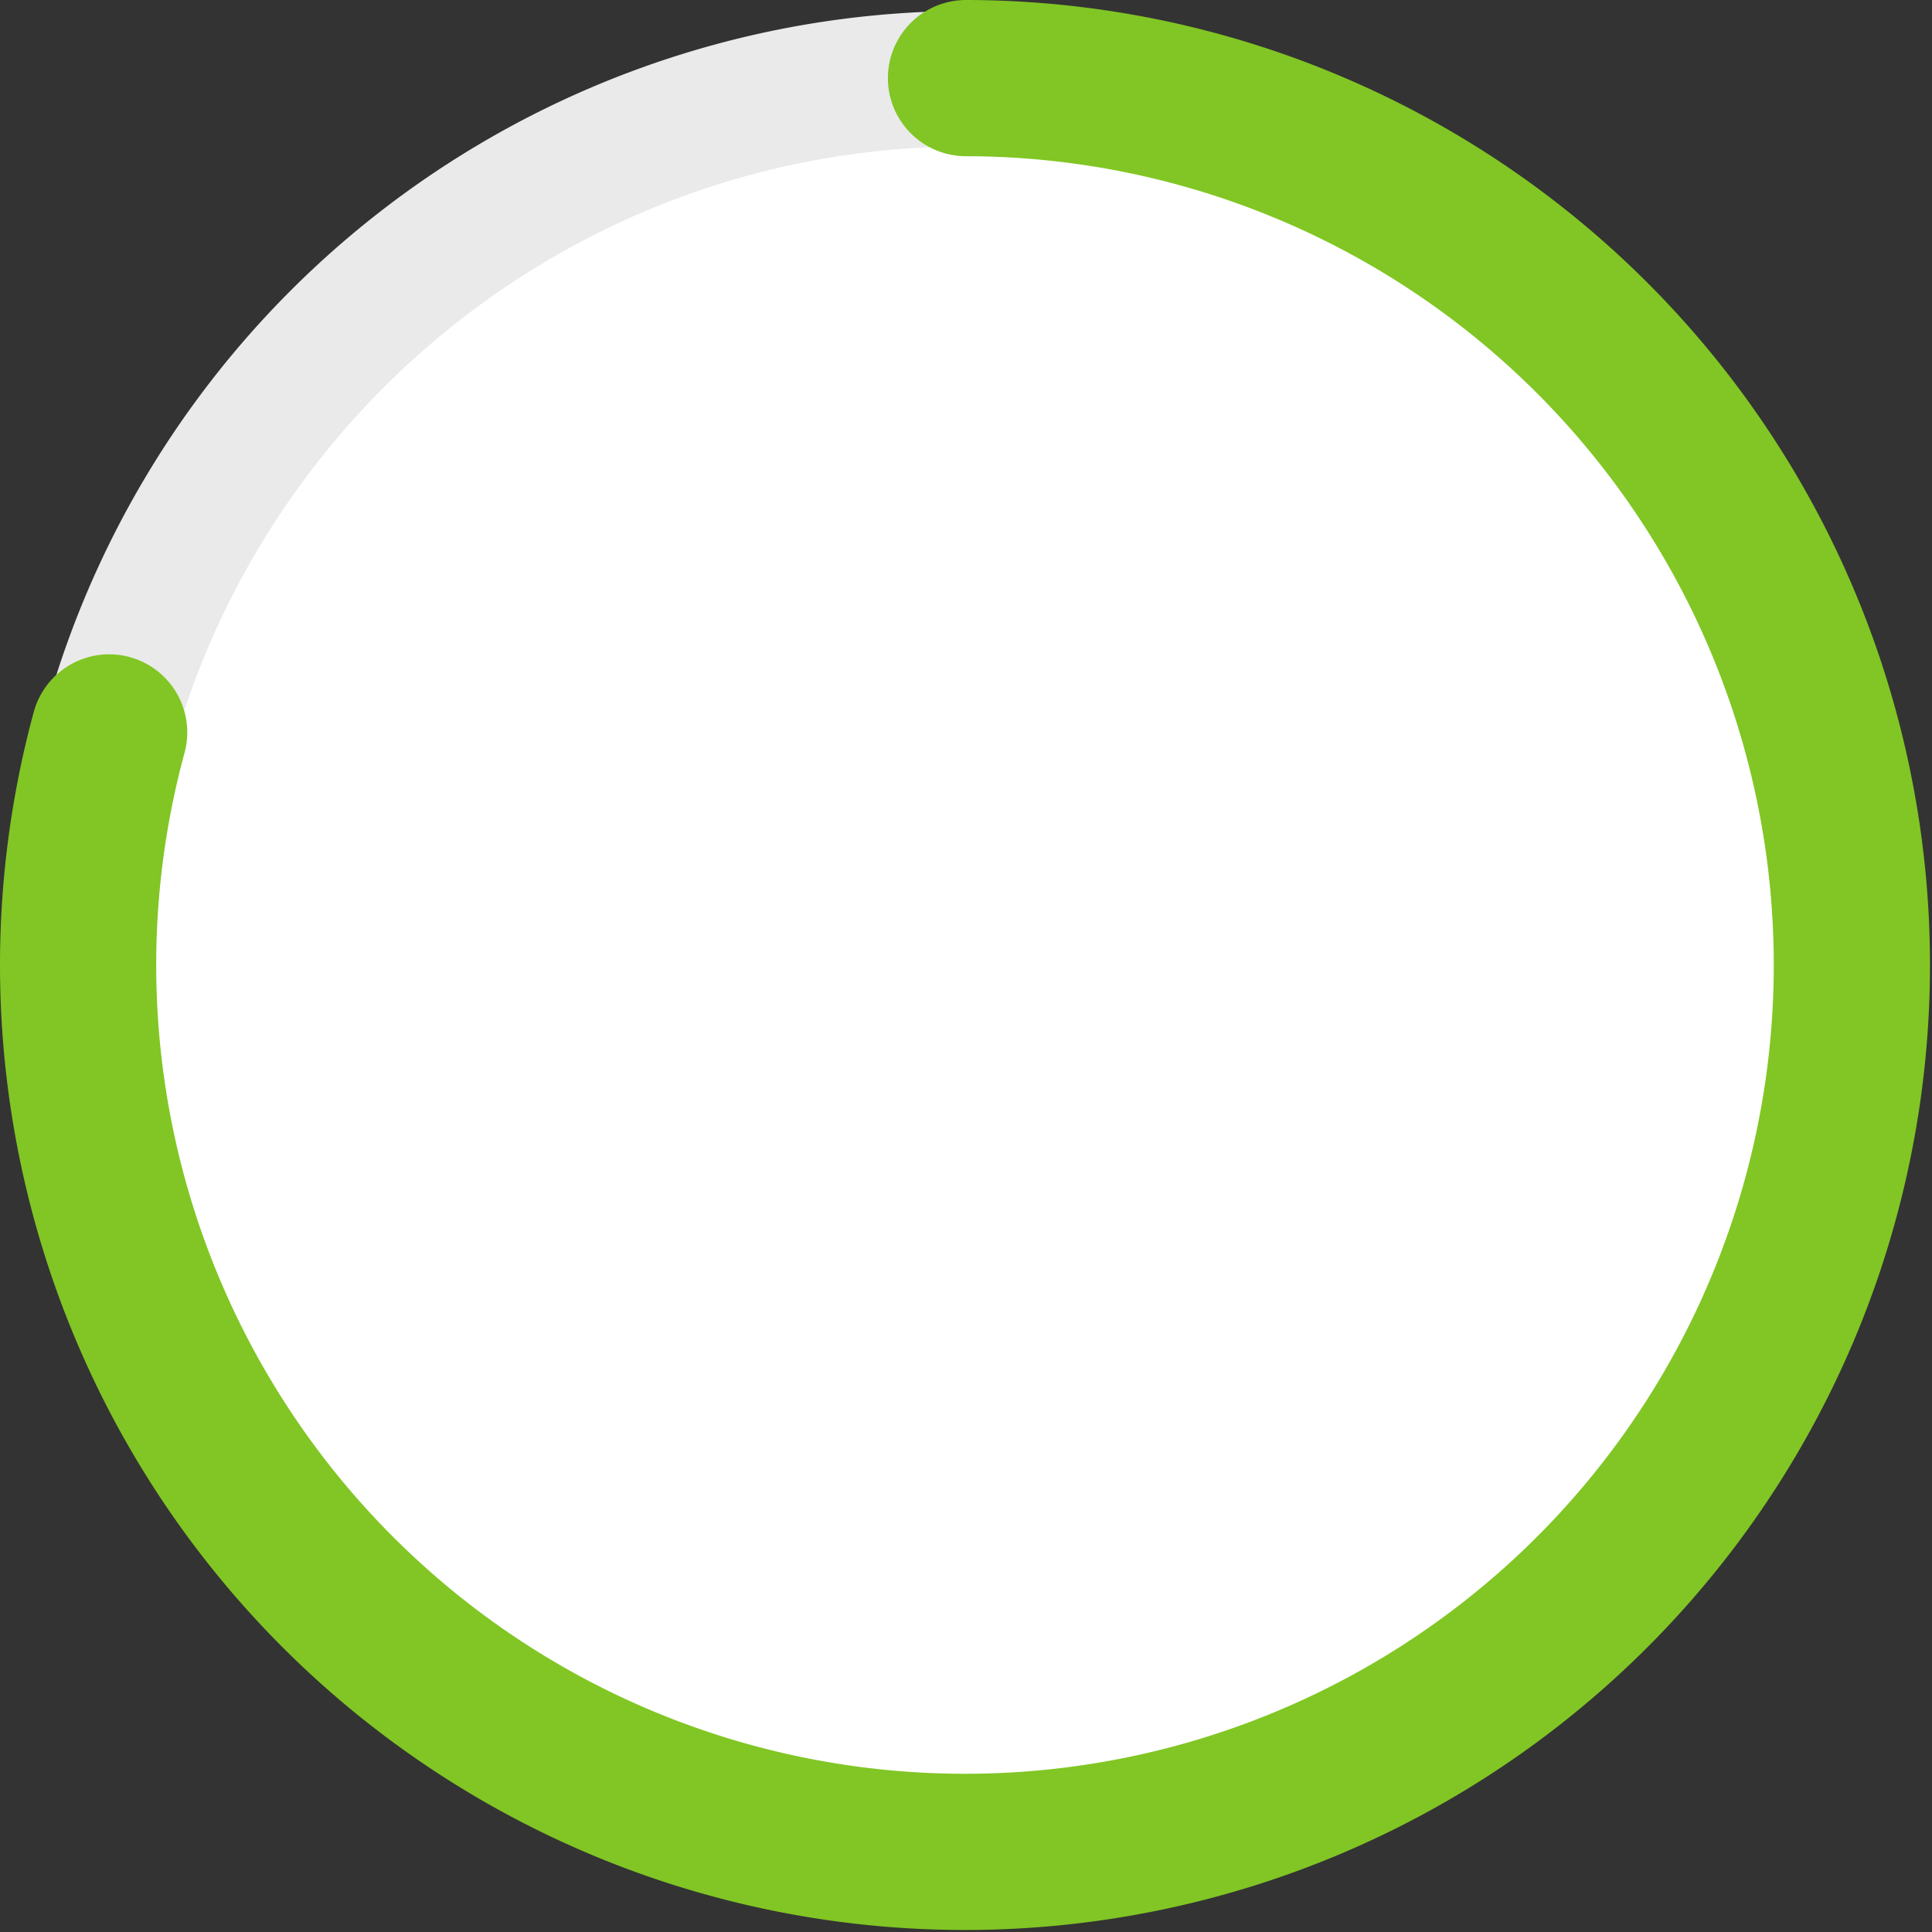 <svg xmlns="http://www.w3.org/2000/svg" width="222.633" height="222.633"><rect width="100%" height="100%" fill="#333333" stroke="none"/><path data-name="パス 2389" d="M111.271 1.271a110 110 0 1 1-110 110 110 110 0 0 1 110-110z" fill="#eaeaea"/><path data-name="パス 2987" d="M111.271 206.507a95.46 95.46 0 0 1-19.113-1.931 94.283 94.283 0 0 1-33.9-14.265 95.1 95.1 0 0 1-34.349-41.715 94.337 94.337 0 0 1-5.524-17.8 95.739 95.739 0 0 1 0-38.216 94.277 94.277 0 0 1 14.266-33.904 95.1 95.1 0 0 1 41.714-34.349 94.374 94.374 0 0 1 17.793-5.525 95.77 95.77 0 0 1 38.216 0 94.292 94.292 0 0 1 33.9 14.267 95.1 95.1 0 0 1 34.352 41.716 94.345 94.345 0 0 1 5.525 17.8 95.74 95.74 0 0 1 0 38.216 94.313 94.313 0 0 1-14.267 33.9 95.078 95.078 0 0 1-41.716 34.352 94.165 94.165 0 0 1-17.8 5.524 95.462 95.462 0 0 1-19.097 1.93z" fill="#fff"/><path data-name="パス 2390" d="M111.317 9a102.2 102.2 0 1 1-98.74 75.4" fill="none" stroke="#81c624" stroke-linecap="round" stroke-miterlimit="10" stroke-width="18"/></svg>